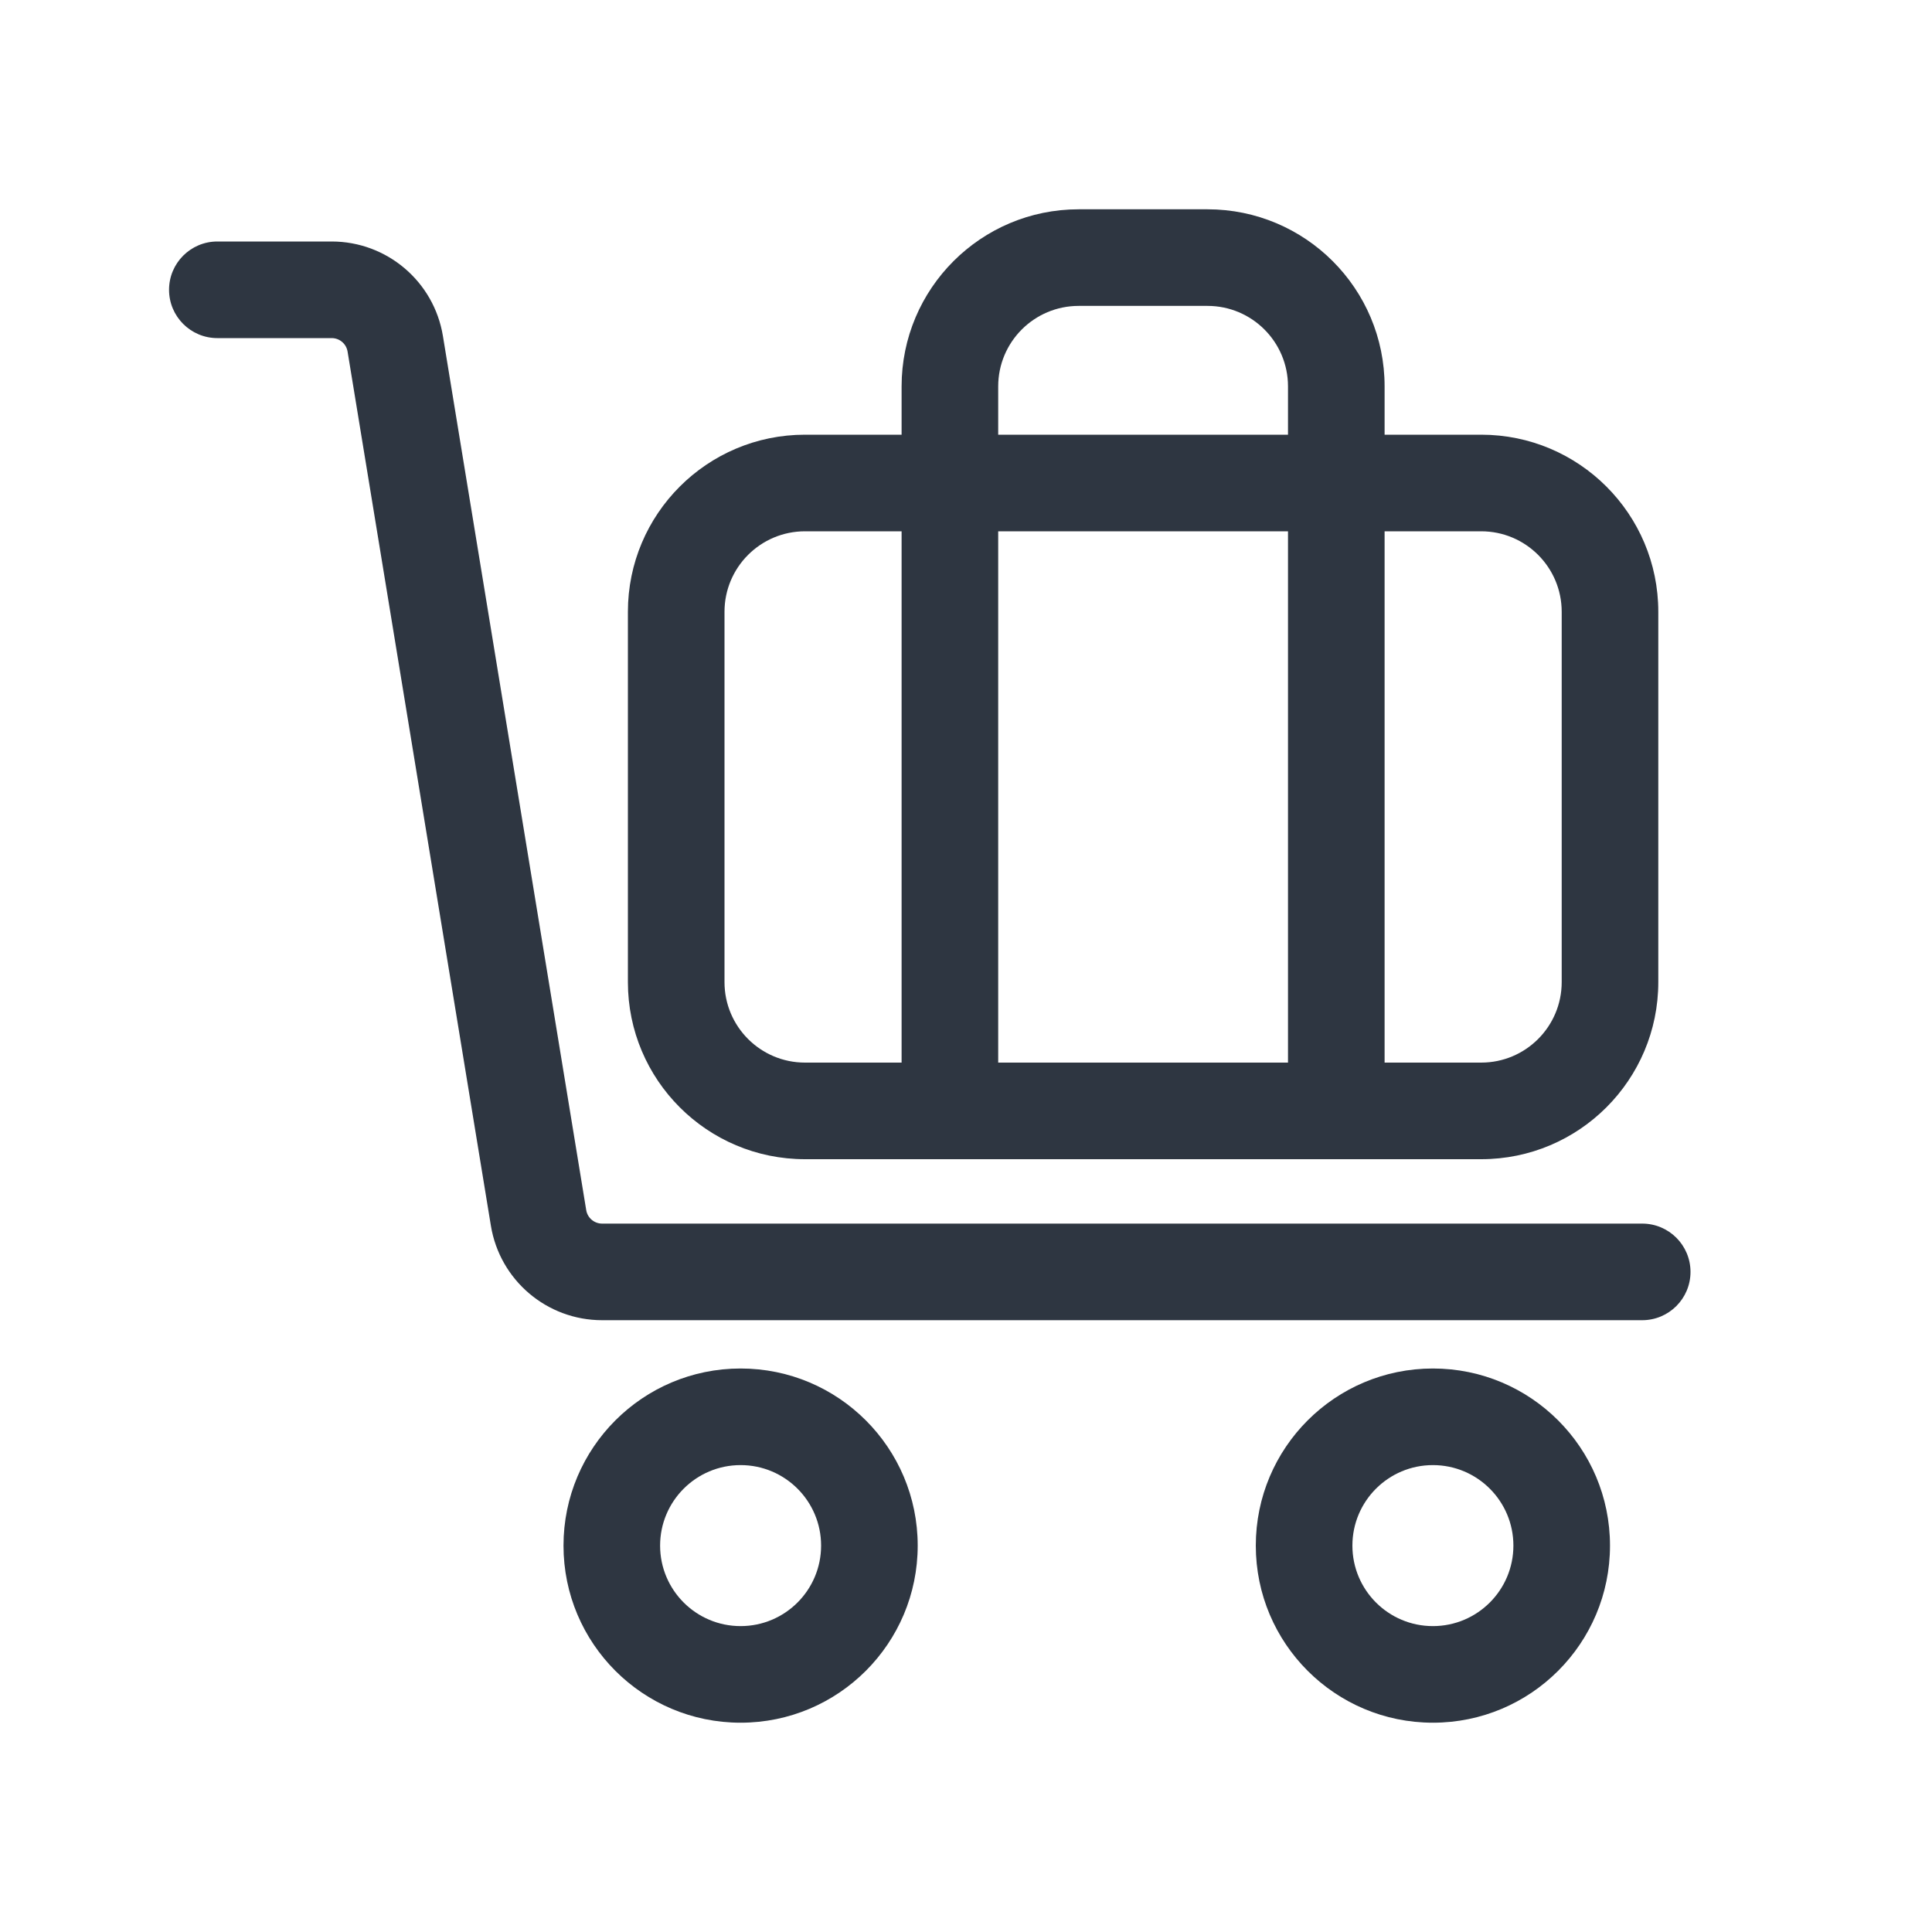 <svg width="120" height="120" viewBox="0 0 120 120" fill="none" xmlns="http://www.w3.org/2000/svg">
<path fill-rule="evenodd" clip-rule="evenodd" d="M10.5 18C10.5 16.343 11.843 15 13.5 15H20.602C24.031 15 26.955 17.484 27.51 20.868L36.411 75.162C36.49 75.645 36.908 76 37.398 76H102C103.657 76 105 77.343 105 79C105 80.657 103.657 82 102 82H37.398C33.969 82 31.045 79.516 30.49 76.132L21.589 21.838C21.51 21.355 21.092 21 20.602 21H13.5C11.843 21 10.5 19.657 10.5 18Z" fill="#2E3641"/>
<path fill-rule="evenodd" clip-rule="evenodd" d="M39 38C39 31.925 43.925 27 50 27H92C98.075 27 103 31.925 103 38V61C103 67.075 98.075 72 92 72H50C43.925 72 39 67.075 39 61V38ZM50 33C47.239 33 45 35.239 45 38V61C45 63.761 47.239 66 50 66H92C94.761 66 97 63.761 97 61V38C97 35.239 94.761 33 92 33H50Z" fill="#2E3641"/>
<path fill-rule="evenodd" clip-rule="evenodd" d="M56 24C56 17.925 60.925 13 67 13H75C81.075 13 86 17.925 86 24V67.5C86 69.157 84.657 70.5 83 70.5C81.343 70.5 80 69.157 80 67.5V24C80 21.239 77.761 19 75 19H67C64.239 19 62 21.239 62 24V67.5C62 69.157 60.657 70.5 59 70.5C57.343 70.5 56 69.157 56 67.5V24Z" fill="#2E3641"/>
<path fill-rule="evenodd" clip-rule="evenodd" d="M57 96C57 102.075 52.075 107 46 107C39.925 107 35 102.075 35 96C35 89.925 39.925 85 46 85C52.075 85 57 89.925 57 96ZM46 101C48.761 101 51 98.761 51 96C51 93.239 48.761 91 46 91C43.239 91 41 93.239 41 96C41 98.761 43.239 101 46 101Z" fill="#2E3641"/>
<path fill-rule="evenodd" clip-rule="evenodd" d="M100 96C100 102.075 95.075 107 89 107C82.925 107 78 102.075 78 96C78 89.925 82.925 85 89 85C95.075 85 100 89.925 100 96ZM89 101C91.761 101 94 98.761 94 96C94 93.239 91.761 91 89 91C86.239 91 84 93.239 84 96C84 98.761 86.239 101 89 101Z" fill="#2E3641"/>
</svg>
